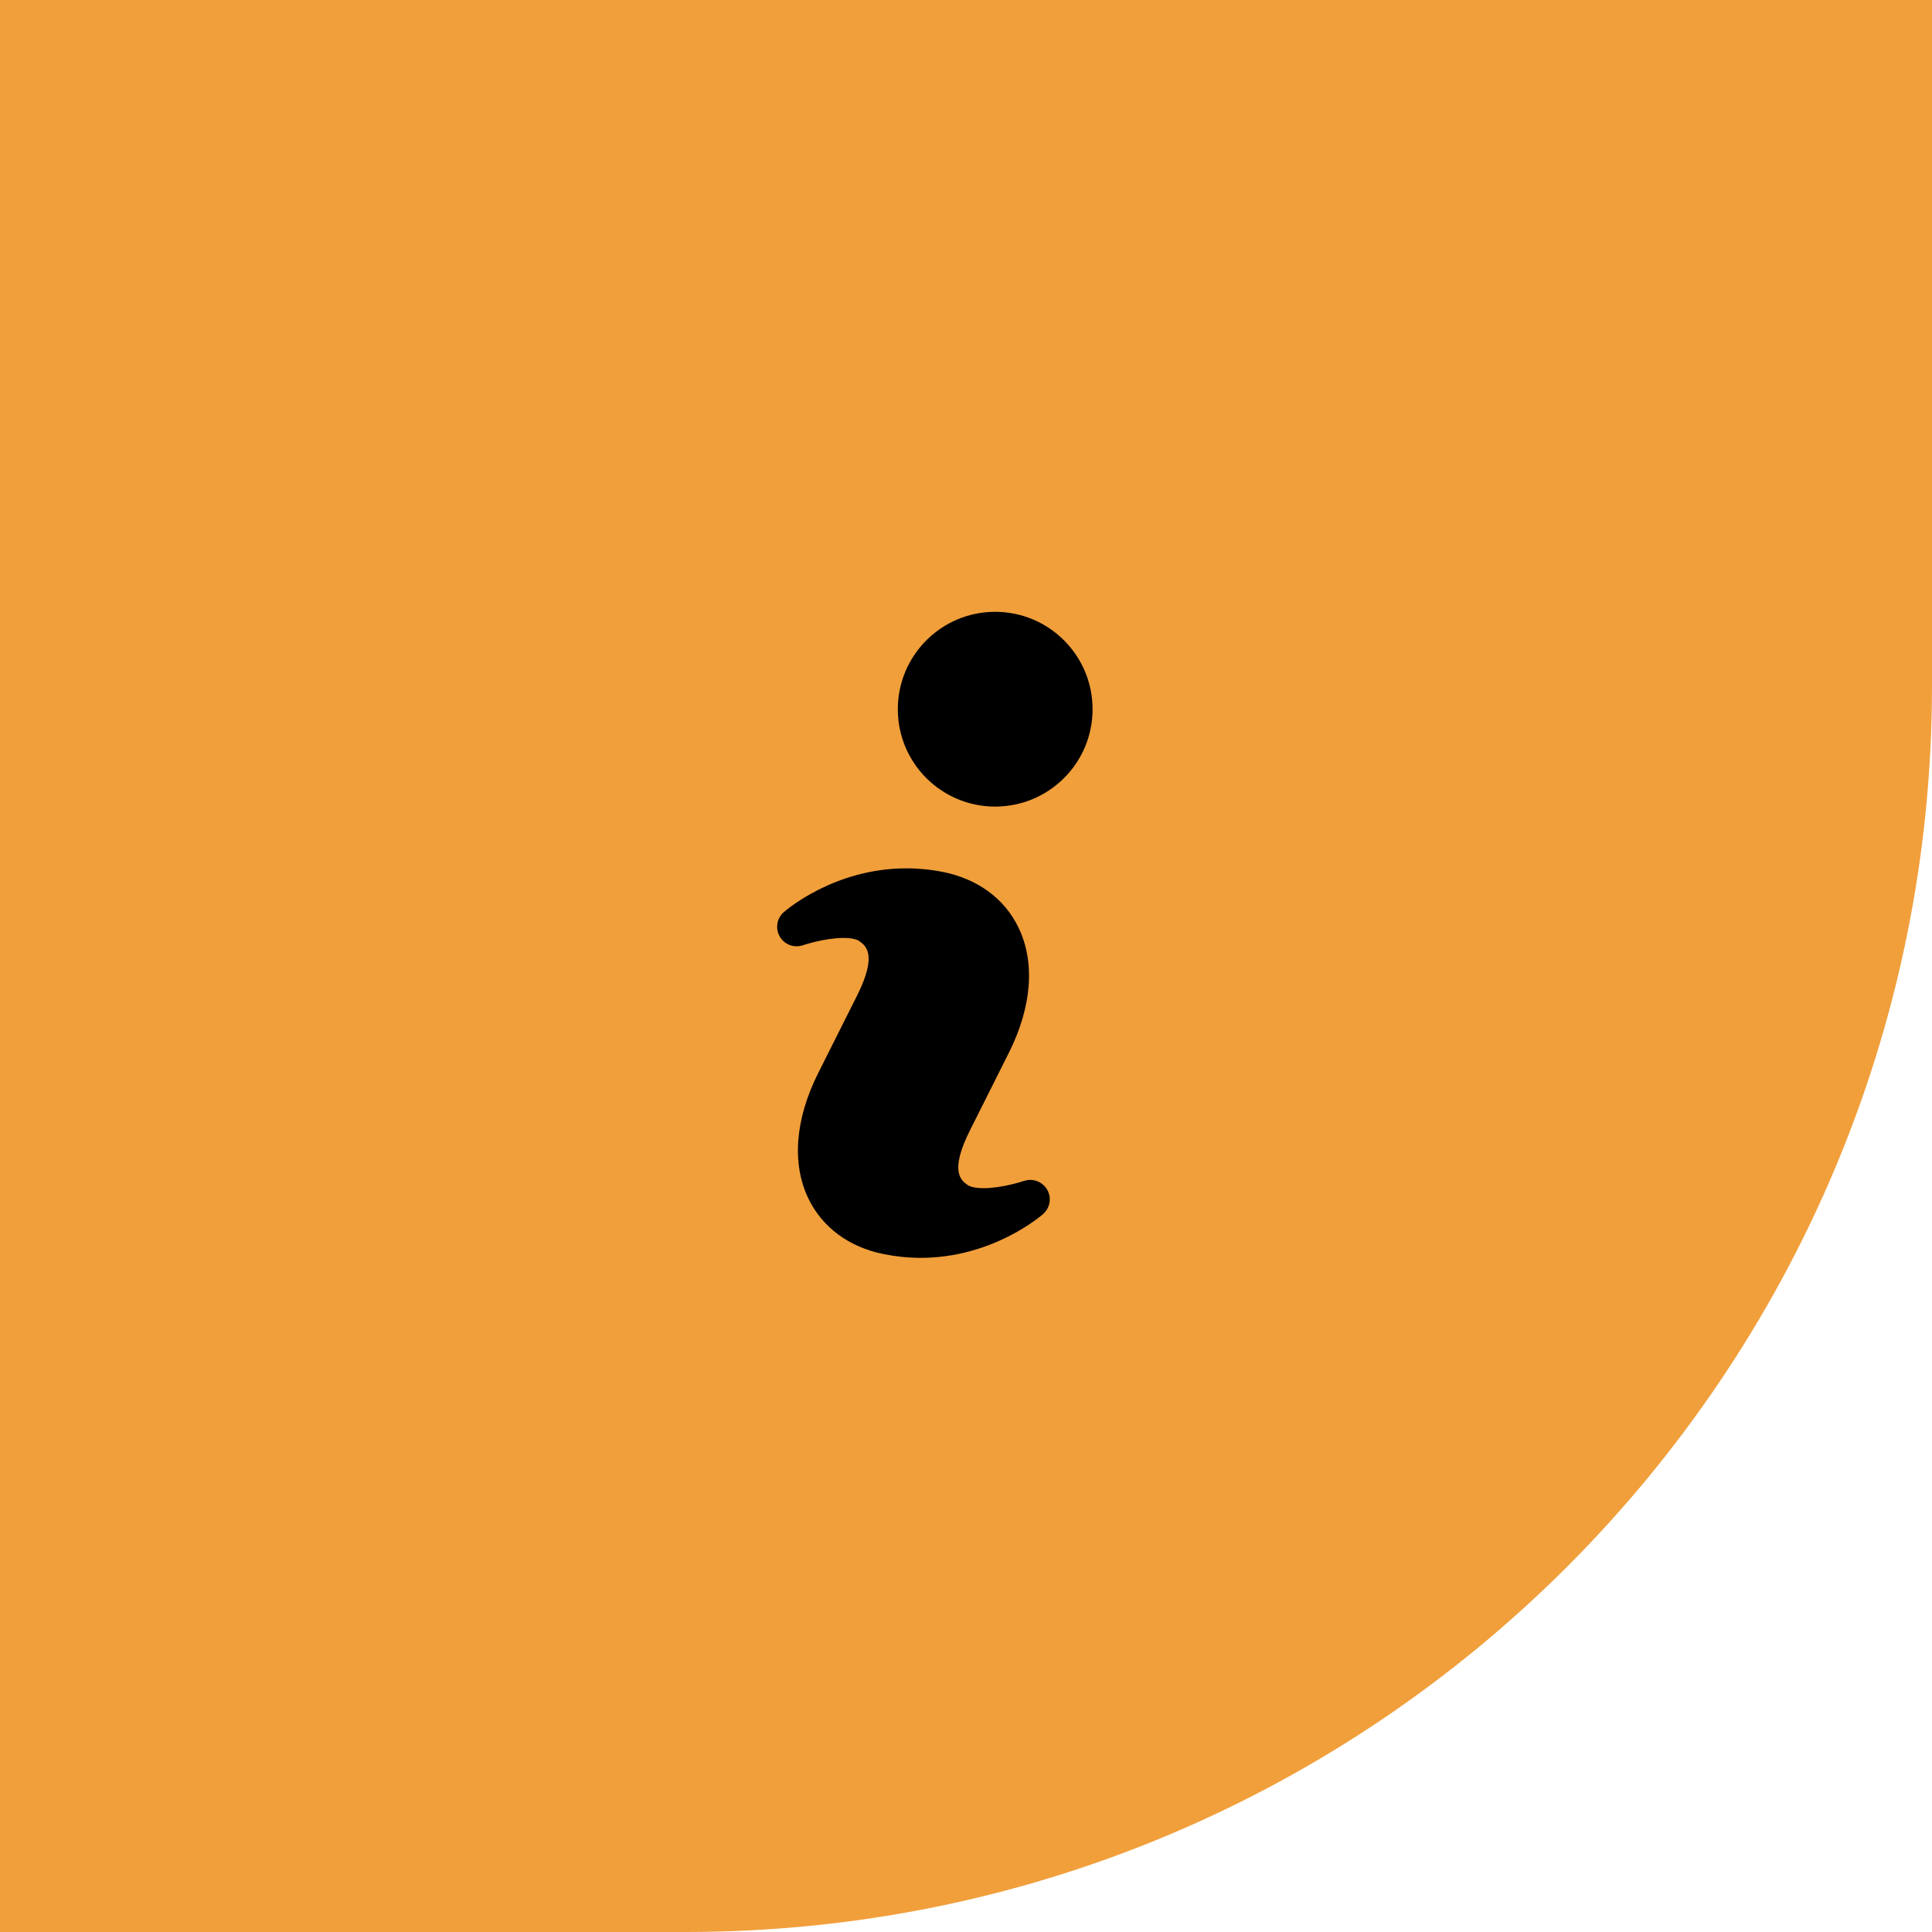<svg width="31" height="31" viewBox="0 0 31 31" fill="none" xmlns="http://www.w3.org/2000/svg">
<path d="M0 0H31V11C31 22.046 22.046 31 11 31H0V0Z" fill="#F19F3B"/>
<path d="M16.432 18.948C16.428 18.95 16.082 19.065 15.782 19.065C15.617 19.065 15.55 19.03 15.528 19.015C15.424 18.942 15.229 18.805 15.562 18.14L16.187 16.894C16.558 16.154 16.613 15.438 16.34 14.879C16.118 14.42 15.691 14.106 15.14 13.993C14.942 13.953 14.741 13.933 14.542 13.933C13.386 13.933 12.608 14.608 12.575 14.637C12.464 14.735 12.437 14.899 12.512 15.028C12.587 15.157 12.741 15.215 12.884 15.167C12.887 15.165 13.233 15.05 13.533 15.05C13.697 15.05 13.764 15.084 13.784 15.098C13.89 15.172 14.085 15.311 13.752 15.975L13.127 17.221C12.756 17.962 12.702 18.678 12.974 19.237C13.197 19.695 13.623 20.01 14.175 20.122C14.371 20.161 14.572 20.183 14.771 20.183C15.927 20.183 16.706 19.508 16.738 19.479C16.85 19.381 16.877 19.216 16.802 19.088C16.727 18.96 16.572 18.902 16.432 18.948Z" fill="black"/>
<path d="M15.968 12.942C16.831 12.942 17.531 12.243 17.531 11.38C17.531 10.517 16.831 9.817 15.968 9.817C15.105 9.817 14.406 10.517 14.406 11.38C14.406 12.243 15.105 12.942 15.968 12.942Z" fill="black"/>
</svg>
